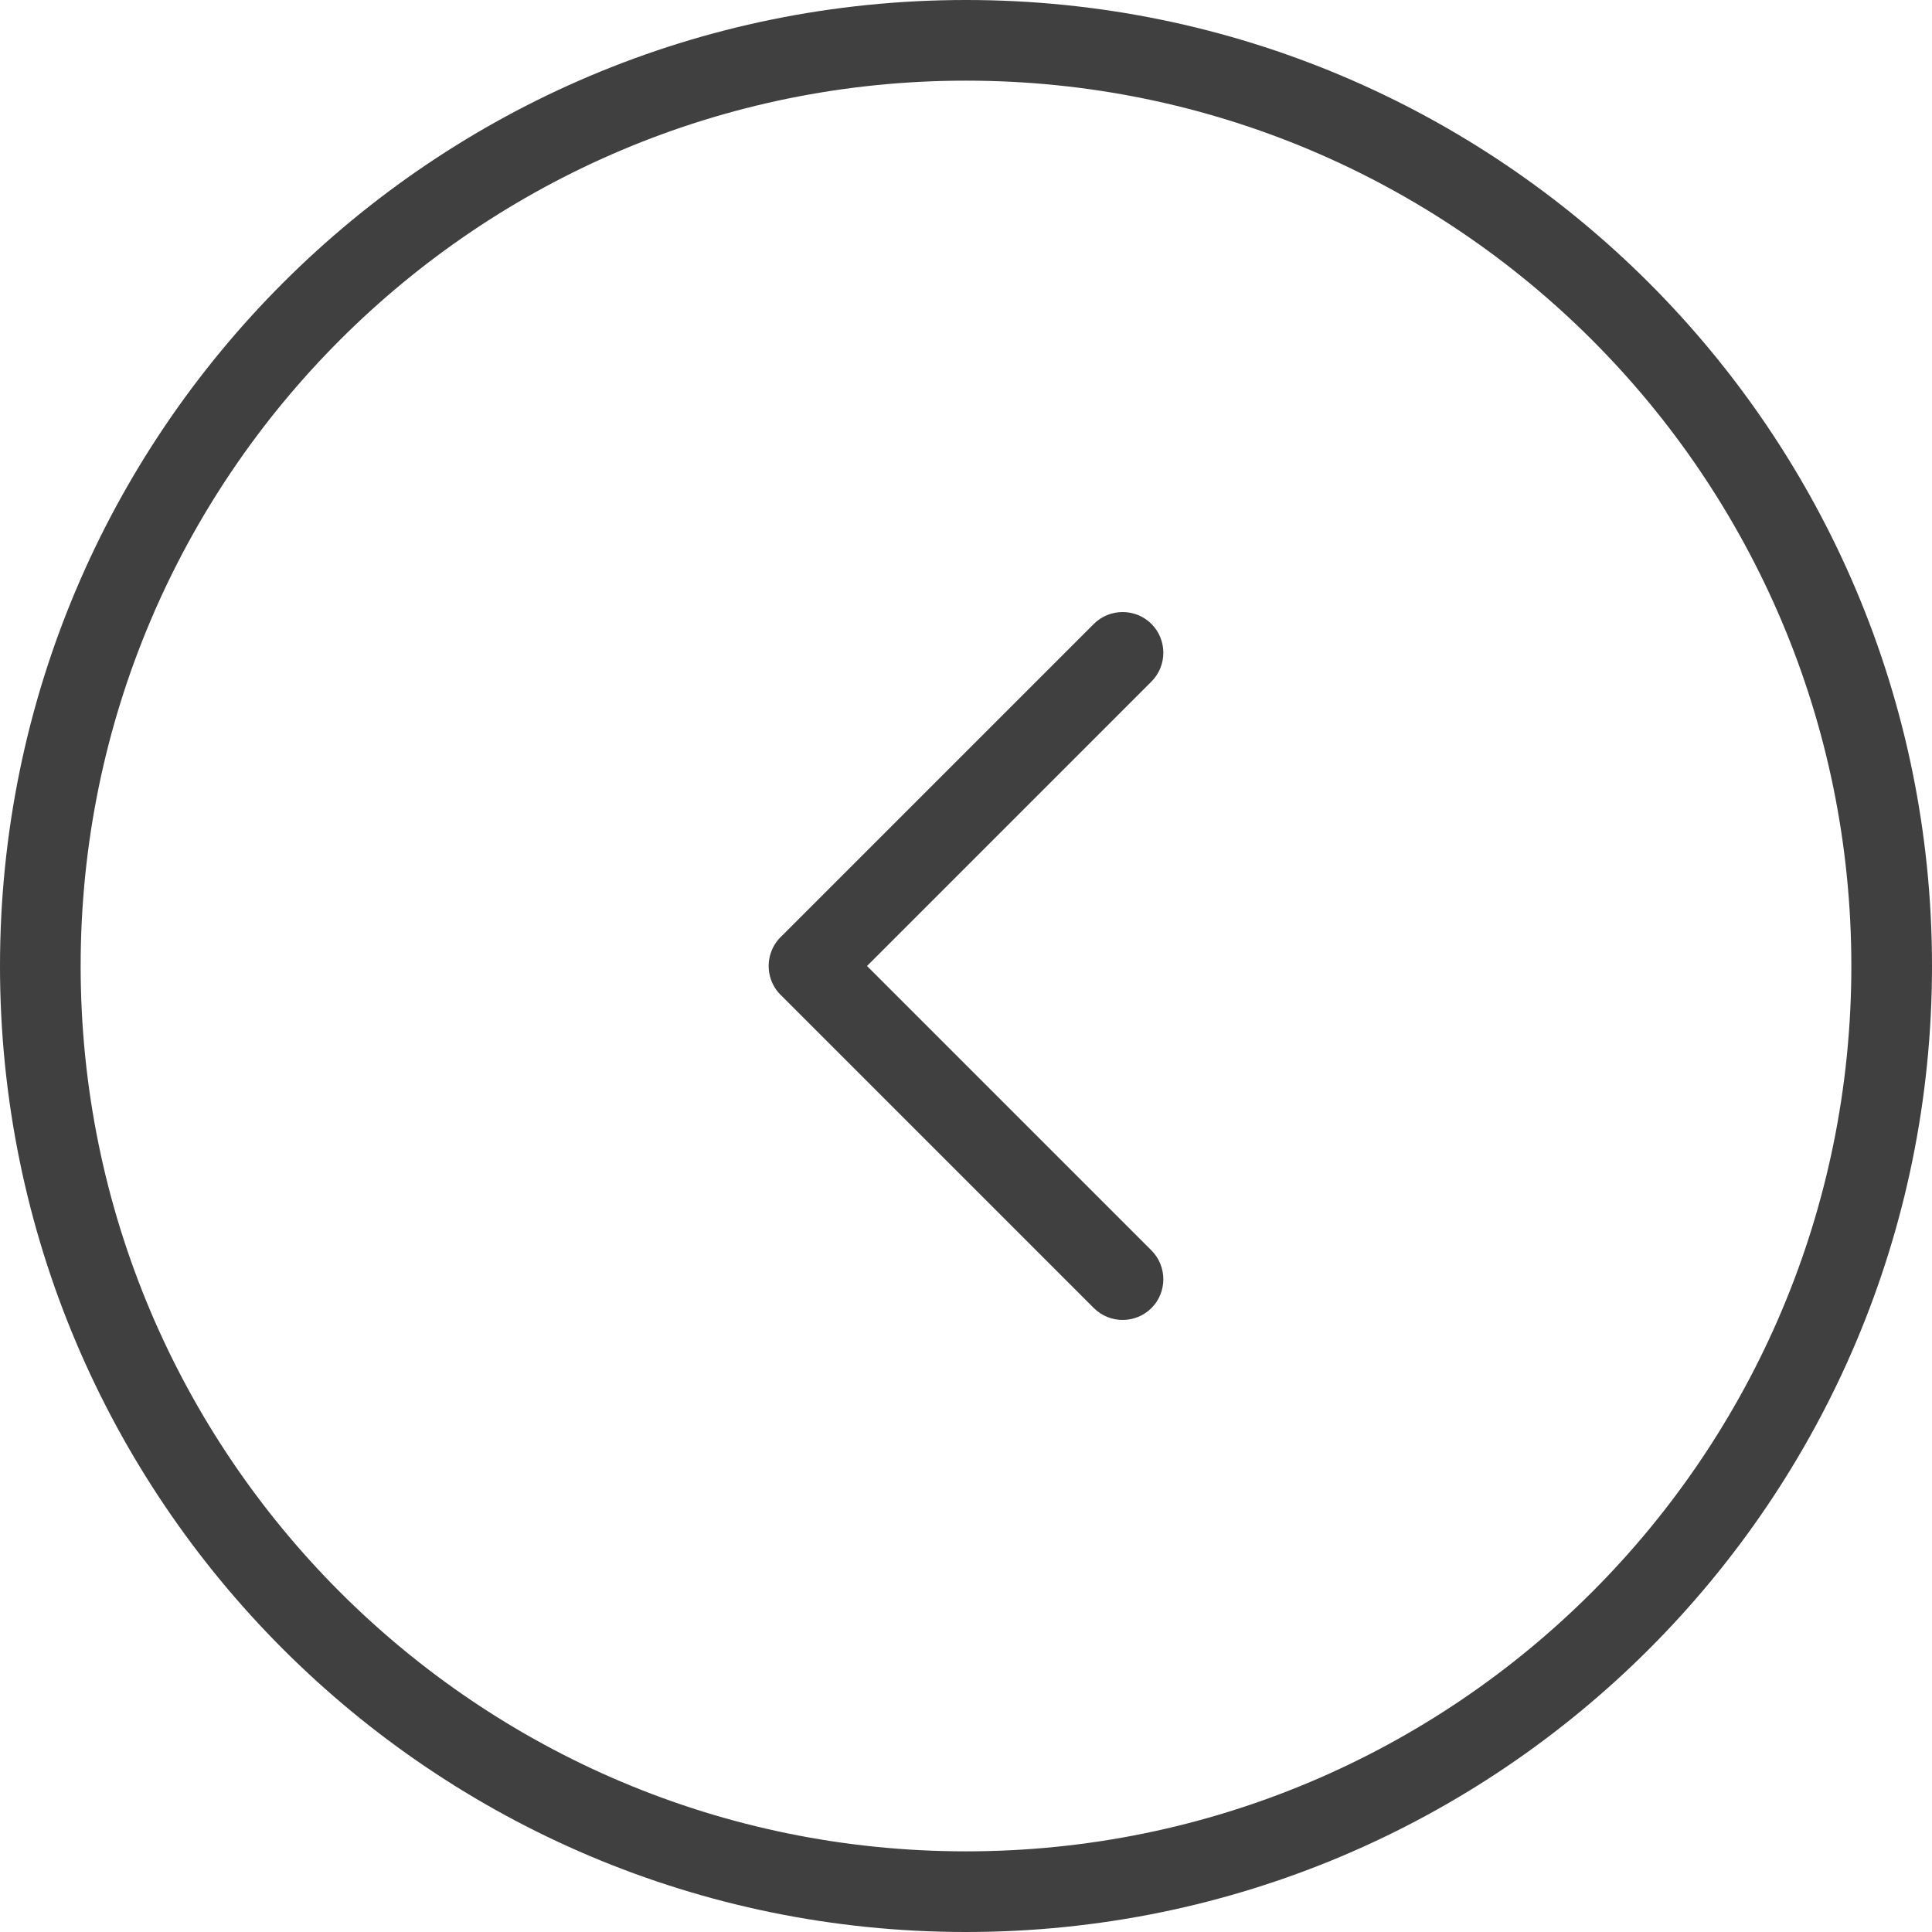 <?xml version="1.0" encoding="UTF-8"?> <svg xmlns="http://www.w3.org/2000/svg" xmlns:xlink="http://www.w3.org/1999/xlink" xmlns:xodm="http://www.corel.com/coreldraw/odm/2003" xml:space="preserve" width="17.969mm" height="17.969mm" version="1.1" style="shape-rendering:geometricPrecision; text-rendering:geometricPrecision; image-rendering:optimizeQuality; fill-rule:evenodd; clip-rule:evenodd" viewBox="0 0 1652.26 1652.26"> <defs> <style type="text/css"> .fil1 {fill:#404040} .fil0 {fill:#404040;fill-rule:nonzero} </style> </defs> <g id="Слой_x0020_1">  <path class="fil0" d="M826.13 0c228.12,0 434.66,92.48 584.16,241.97 149.5,149.5 241.97,356.04 241.97,584.16 0,228.12 -92.48,434.66 -241.97,584.16 -149.5,149.5 -356.04,241.97 -584.16,241.97 -228.12,0 -434.66,-92.48 -584.16,-241.97 -149.5,-149.5 -241.97,-356.04 -241.97,-584.16 0,-228.12 92.48,-434.66 241.97,-584.16 149.5,-149.5 356.04,-241.97 584.16,-241.97zm535.4 290.73c-137.01,-137.01 -326.31,-221.76 -535.4,-221.76 -209.09,0 -398.39,84.75 -535.4,221.76 -137.01,137.01 -221.76,326.31 -221.76,535.4 0,209.09 84.75,398.39 221.76,535.4 137.01,137.01 326.31,221.76 535.4,221.76 209.09,0 398.39,-84.75 535.4,-221.76 137.01,-137.01 221.76,-326.31 221.76,-535.4 0,-209.09 -84.75,-398.39 -221.76,-535.4z"></path> <path class="fil1" d="M668.7 800.34l266.75 -266.75c13.55,-13.54 35.72,-13.54 49.28,0 13.54,13.55 13.54,35.72 0,49.28l-243.25 243.26 243.25 243.25c13.54,13.55 13.54,35.72 0,49.28 -13.55,13.54 -35.72,13.54 -49.28,0l-266.75 -266.75 -1.17 -1.11c-5.31,-5.31 -8.52,-11.94 -9.67,-18.86l-0.13 -0.77 0 -0.06 -0.11 -0.77 0 -0.06 -0.08 -0.78 0 -0.06 -0.07 -0.78 0 -0.06 -0.05 -0.77 0 -0.06 -0.04 -0.78 0 -0.06 -0.01 -0.78 0 -0.06 0.01 -0.79 0 -0.06 0.04 -0.78 0 -0.06 0.05 -0.77 0 -0.06 0.07 -0.78 0 -0.06 0.08 -0.78 0 -0.06 0.11 -0.77 0 -0.06 0.13 -0.77c1.15,-6.92 4.38,-13.55 9.67,-18.86l1.17 -1.11z"></path> </g> </svg> 